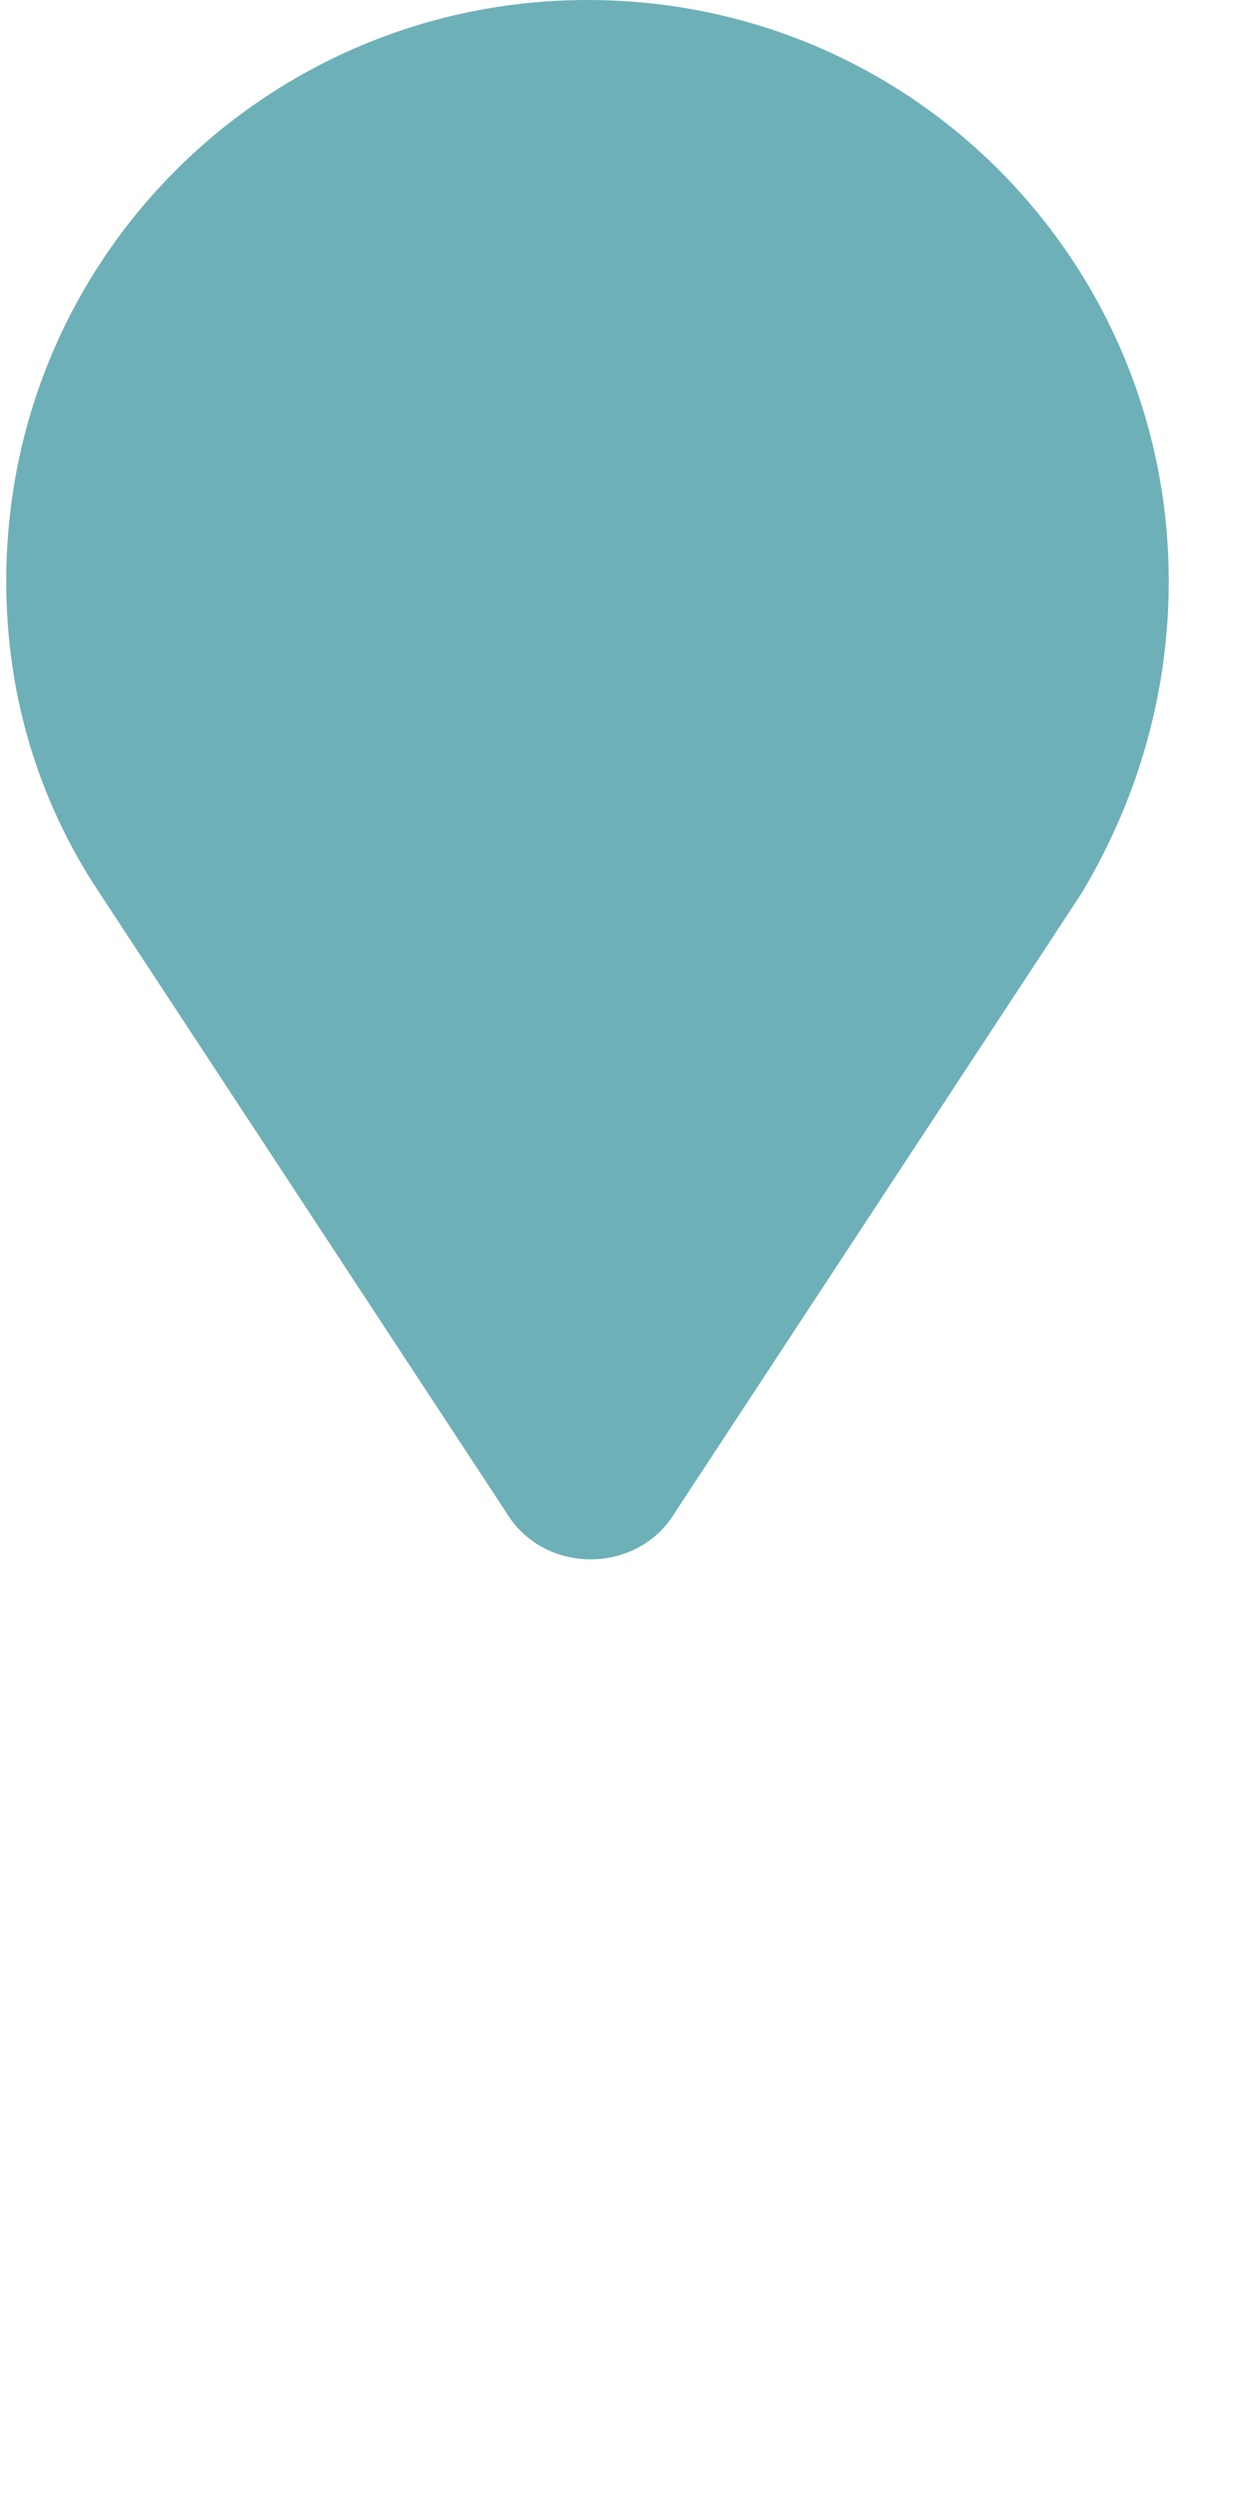 <svg xmlns="http://www.w3.org/2000/svg" viewBox="0 0 20 40" class="map-status-pointer">
  <path fill="#6db0b8" d="M18.7 9.3c0-5.1-4.1-9.3-9.3-9.3C4.3 0 .1 4.1.1 9.3c0 1.8.5 3.5 1.5 5l6.5 9.9c.6 1 2.1 1 2.7 0l6.5-9.9c.9-1.5 1.4-3.2 1.4-5"/>
</svg>